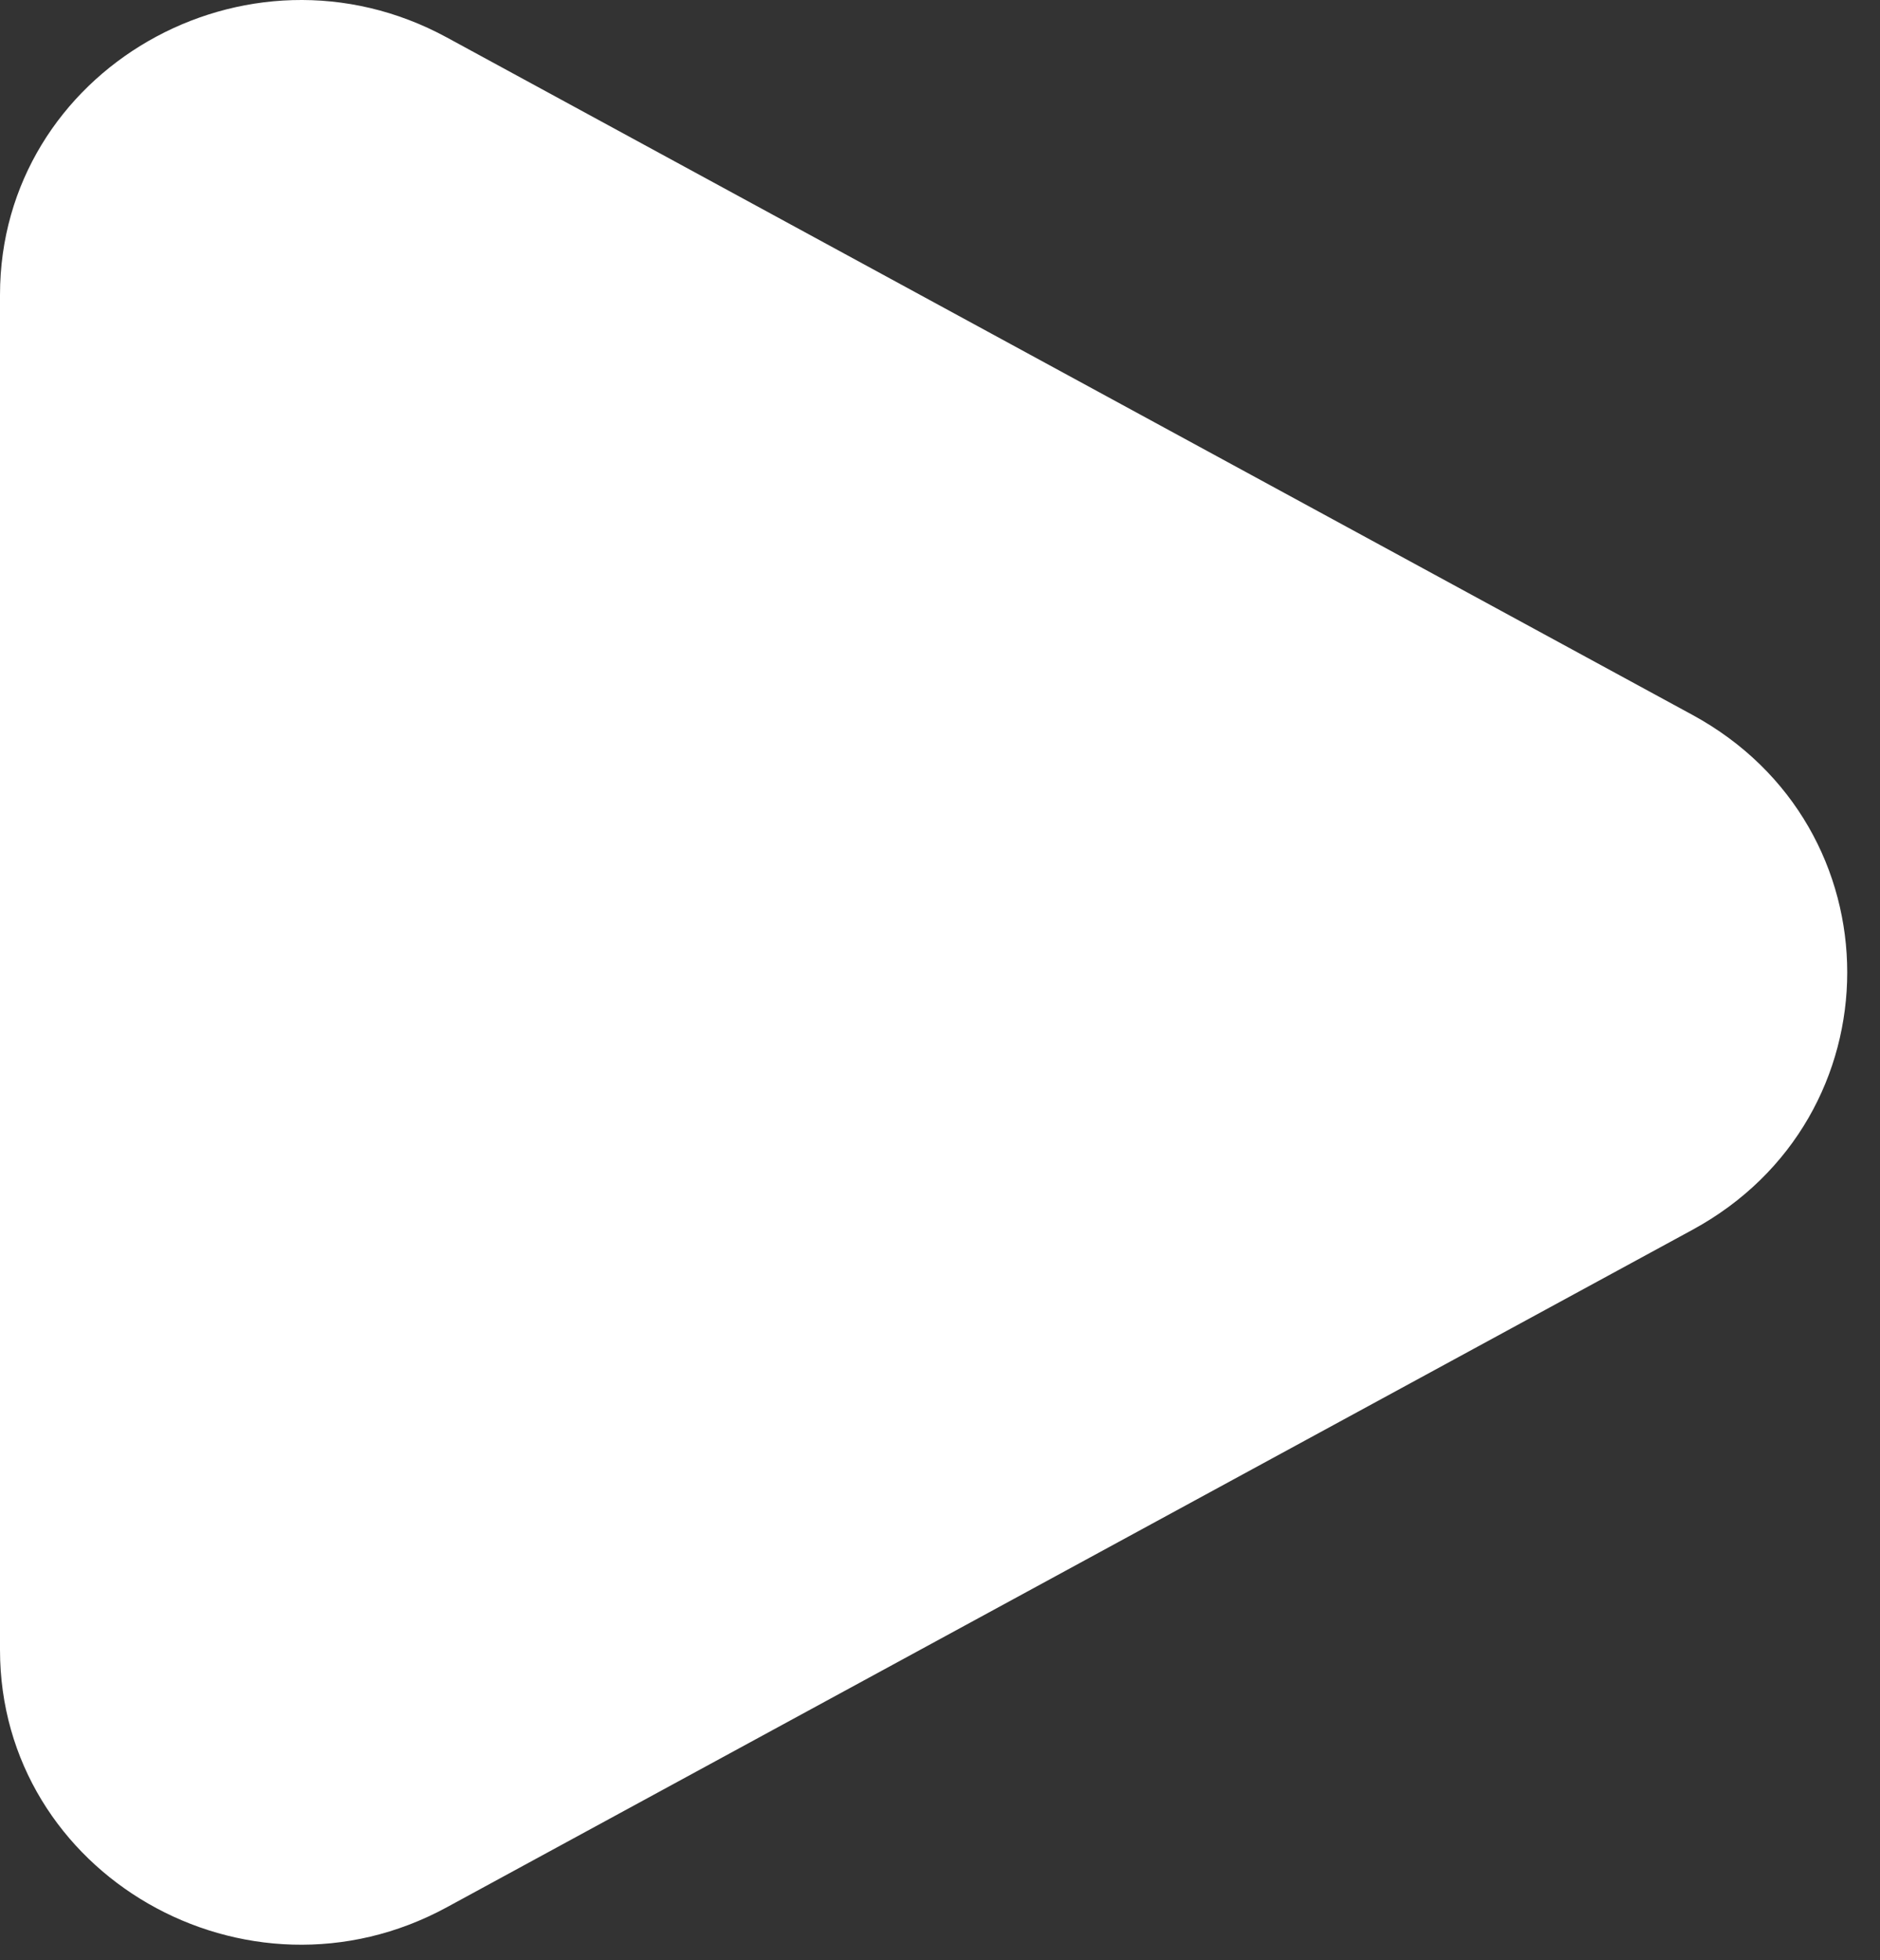 <svg width="47" height="49" viewBox="0 0 47 49" fill="none" xmlns="http://www.w3.org/2000/svg">
<rect x="0" y="0" width="47" height="49" fill="#333333" stroke="none"/>
<path d="M42.313 17.871C47.47 20.675 47.47 27.936 42.313 30.74L11.172 47.674C6.16 50.4 0 46.852 0 41.239V7.372C0 1.759 6.16 -1.789 11.172 0.937L42.313 17.871Z" fill="white"/>
</svg>
